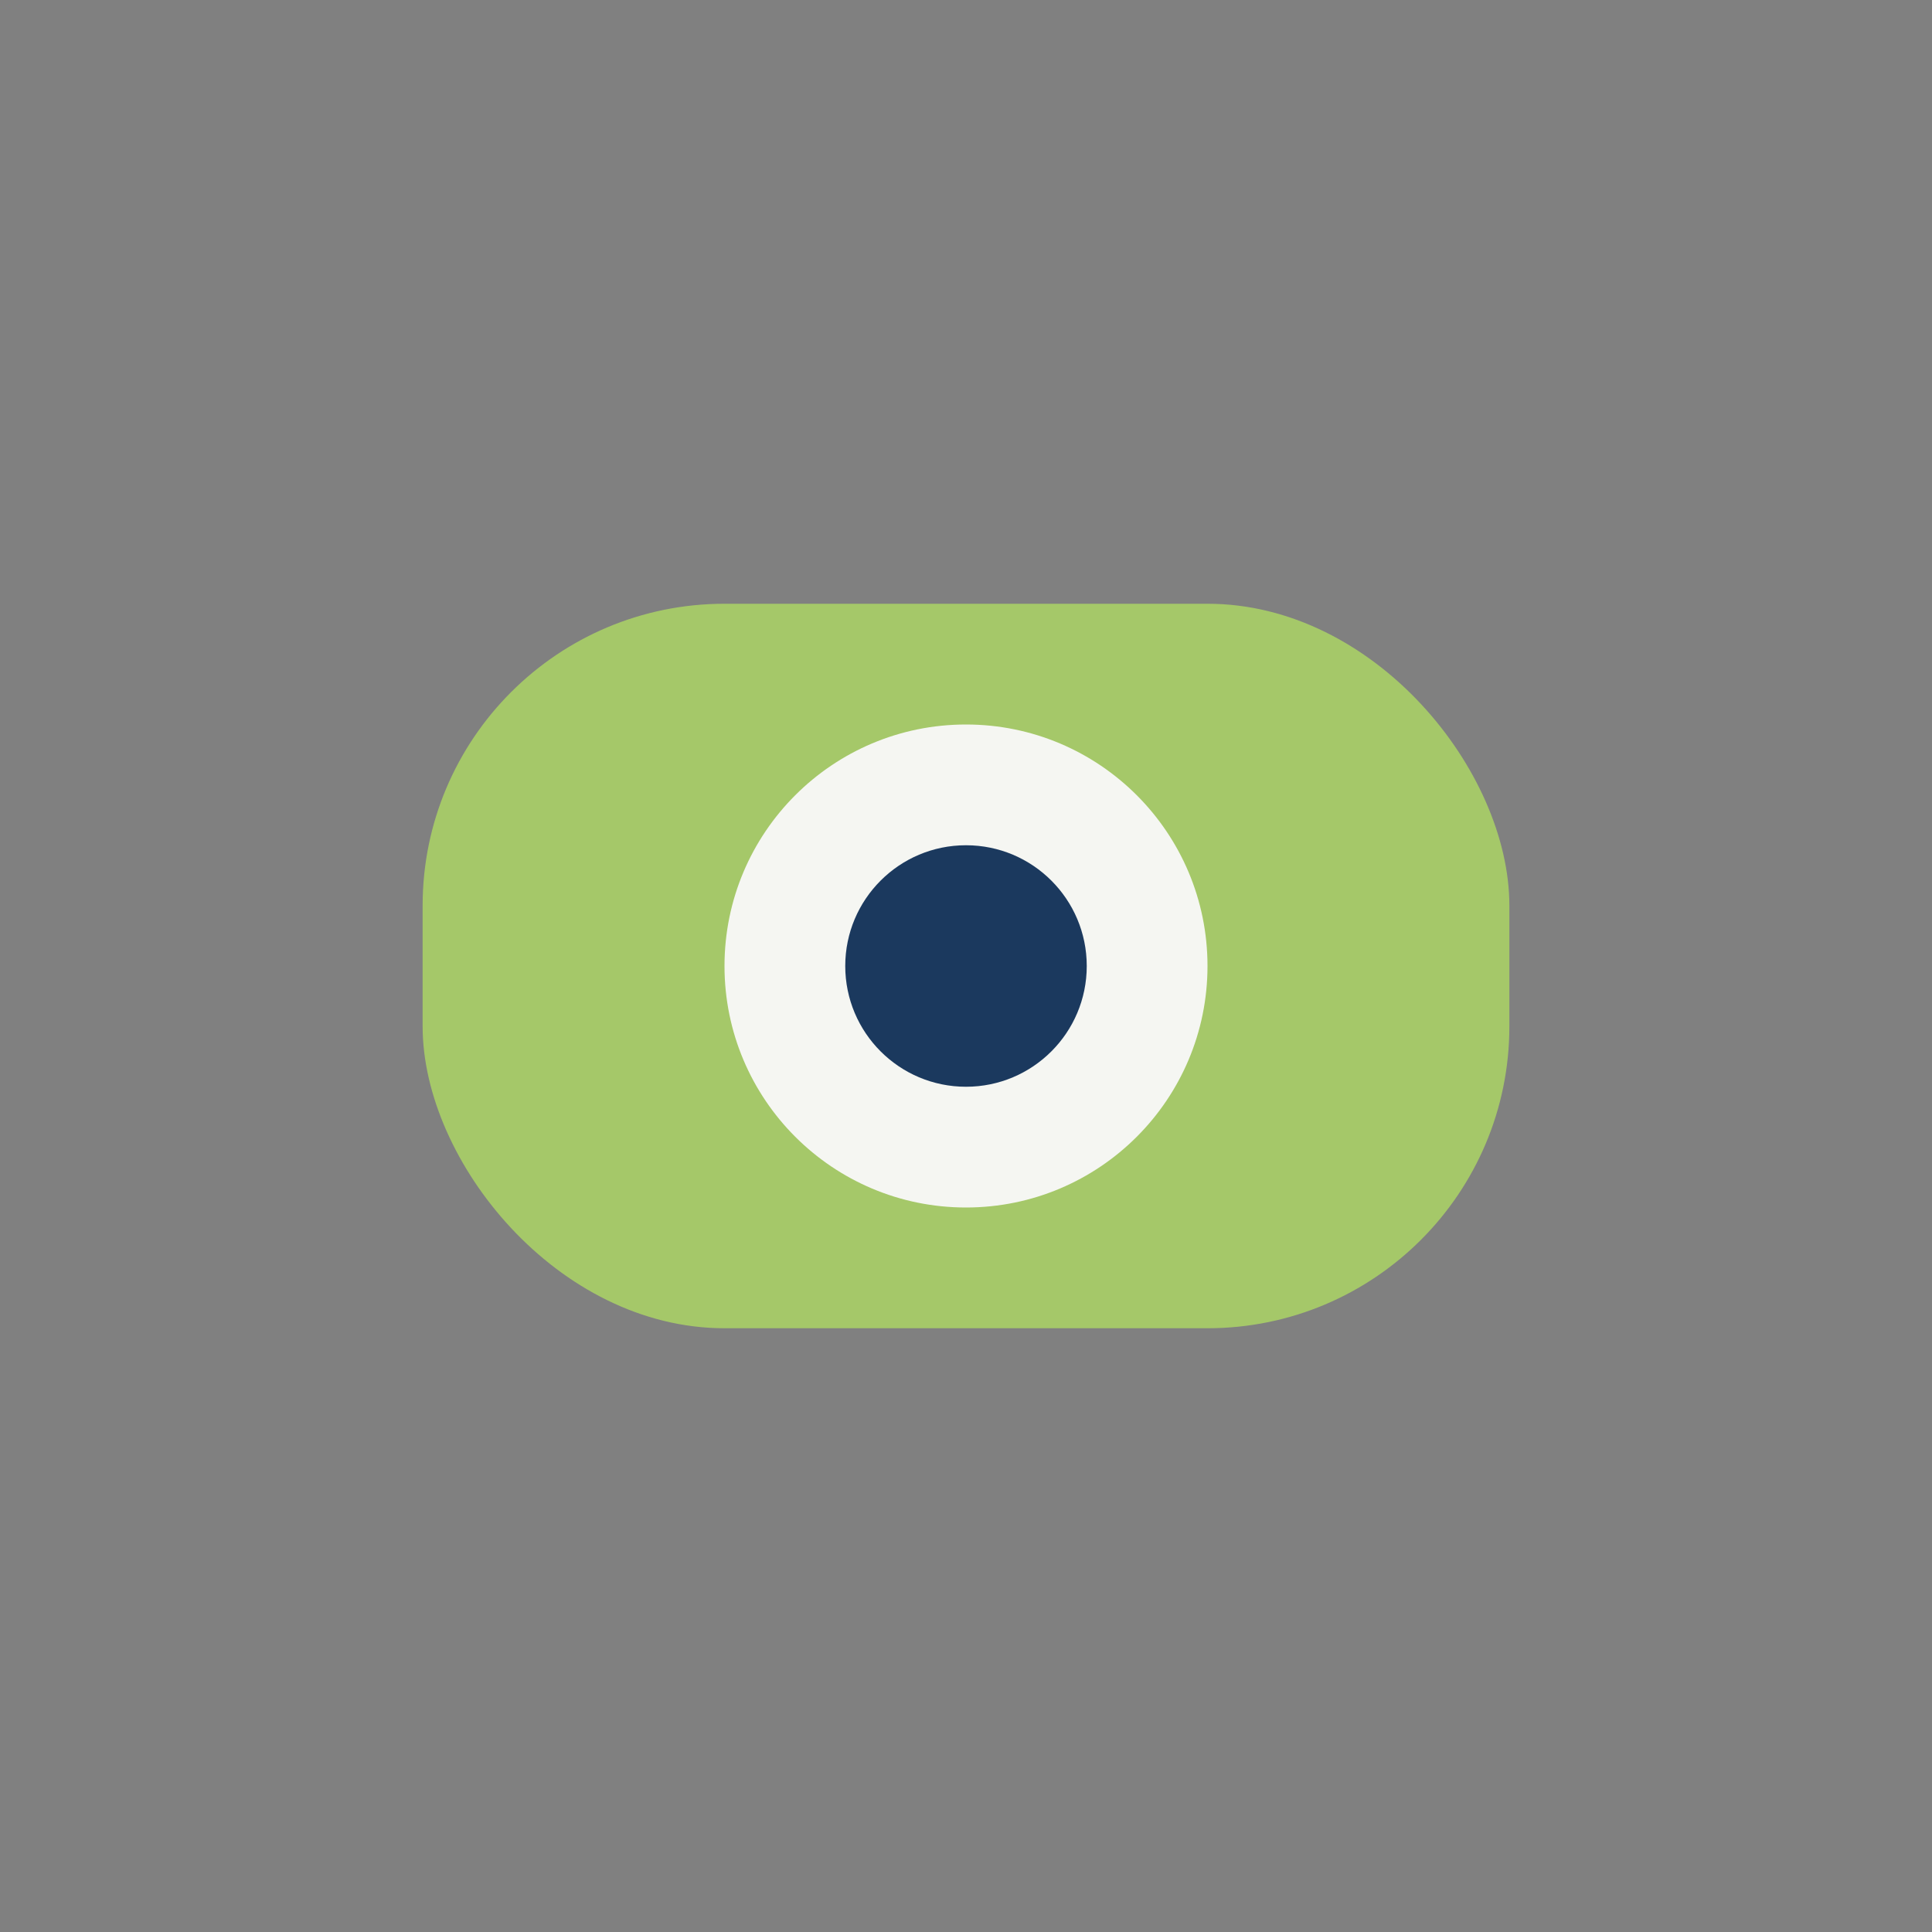 <?xml version="1.0" encoding="UTF-8"?>
<svg xmlns="http://www.w3.org/2000/svg" width="32" height="32" viewBox="0 0 32 32"><rect x="0" y="0" width="32" height="32" fill="#808080" stroke="none"/><rect x="7" y="10" width="18" height="12" rx="5" fill="#A5C869"/><circle cx="16" cy="16" r="4" fill="#F5F6F2"/><circle cx="16" cy="16" r="2" fill="#1B395E"/></svg>